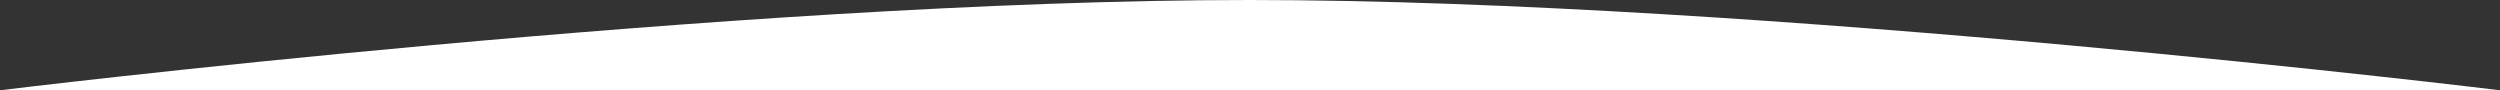 <svg width="1440" height="52" viewBox="0 0 1440 52" fill="none" xmlns="http://www.w3.org/2000/svg">
<rect x="0" y="0" width="1440" height="52" fill="#333333" stroke="none"/>
<g clip-path="url(#clip0_2141_393)">
<path d="M1440 52H0C0 52 423.5 0 719.5 0C1015.5 0 1440 52 1440 52Z" fill="white"/>
</g>
<defs>
<clipPath id="clip0_2141_393">
<rect width="1440" height="52" fill="white" transform="matrix(1 0 0 -1 0 52)"/>
</clipPath>
</defs>
</svg>

